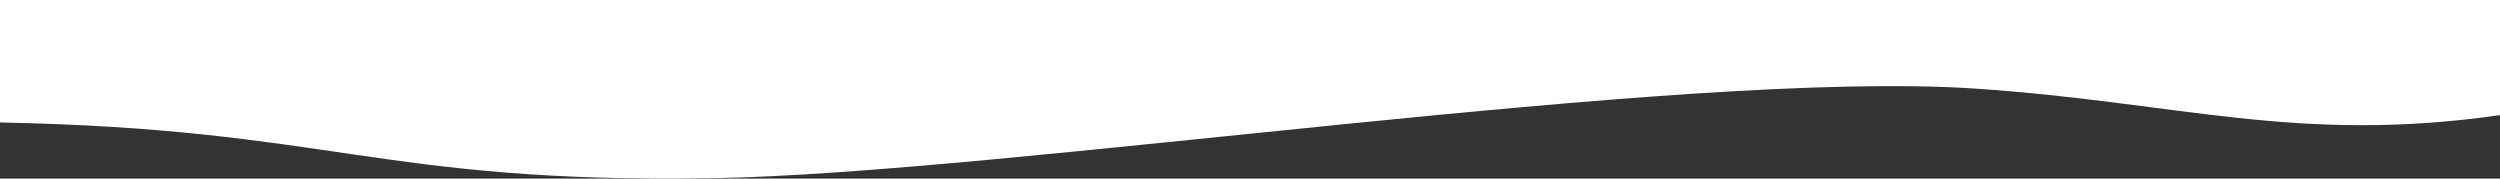 <svg xmlns="http://www.w3.org/2000/svg" viewBox="0 0 1400 100"><rect x="0" y="0" width="1400" height="100" fill="#333333" stroke="none"/><defs><style>.cls-1{fill:#fff;}</style></defs><g id="レイヤー_2" data-name="レイヤー 2"><g id="レイヤー_1-2" data-name="レイヤー 1"><path class="cls-1" d="M398.391,99.803c165.368-2.592,543.151-61.368,708.159-50.159C1220.913,57.413,1286.541,80.745,1400,64.466V0H0V68.586C185.843,72.161,211.785,102.728,398.391,99.803Z"/></g></g></svg>